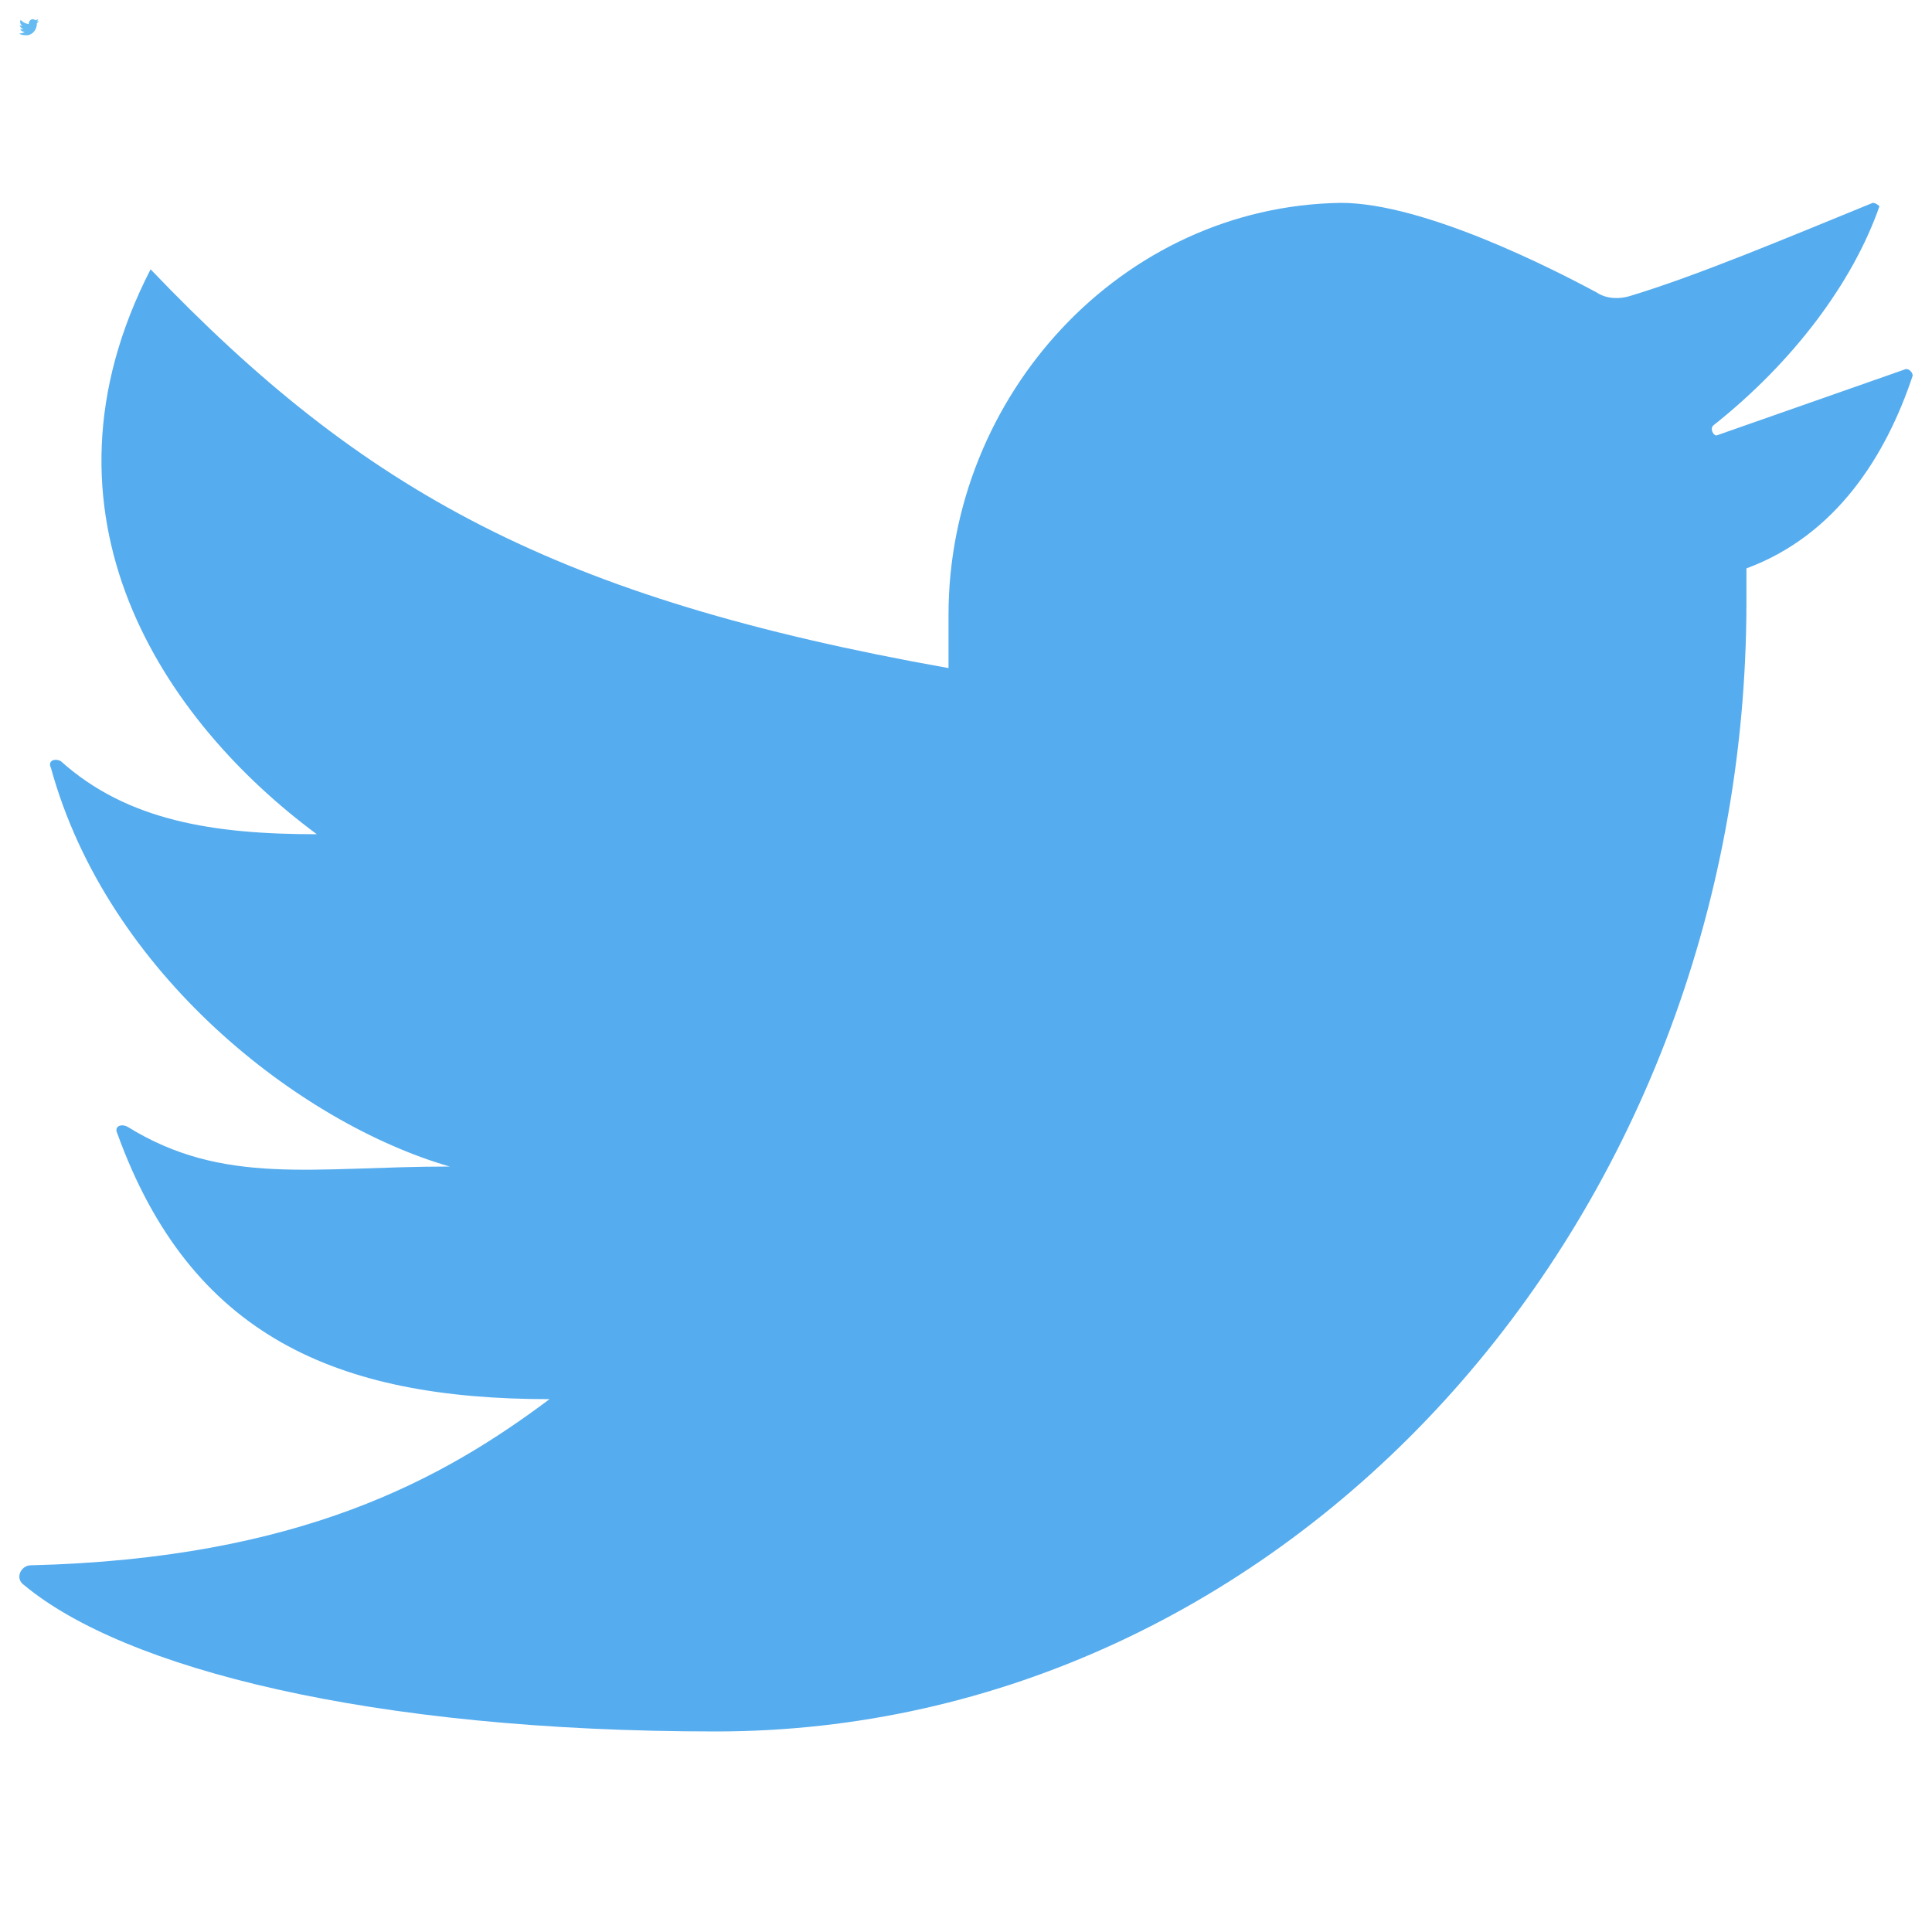 <svg fill-rule="evenodd" height="200mm" preserveAspectRatio="xMidYMid" stroke-linejoin="round" stroke-width="28.222" viewBox="0 0 20000 20000" width="200mm" xmlns="http://www.w3.org/2000/svg" xmlns:xlink="http://www.w3.org/1999/xlink"><clipPath id="a"><path d="m0 0h20000v20000h-20000z"/></clipPath><g clip-path="url(#a)"><path d="m340 199c-24 0-42 21-42 45v6c-41-8-62-20-84-44-13 27 1 49 17 62-10 0-20-2-27-8 0-1-1 0-1 0 6 23 27 39 42 44-14 0-23 2-34-5 0 0-1 0-1 1 8 22 24 29 46 29-11 9-26 17-55 18-1 0-2 1 0 2 10 9 36 16 73 16 60 0 108-55 108-123v-3c10-4 15-13 18-21 0-1 0-1-1-1l-20 7v-1c8-7 15-15 17-24-10 4-19 8-26 10-1 0-2 0-3 0-5-3-19-10-27-10z" fill="#65bbf2"/><path d="m13880 2100c-2272 35-4061 1995-4061 4266v550c-4061-723-6058-1824-8260-4128-1308 2545 138 4678 1721 5848-1067 0-1962-138-2651-757-68-34-137 0-102 69 585 2133 2581 3681 4129 4128-1411 0-2340 206-3338-413-69-34-138 0-104 69 758 2098 2272 2752 4475 2752-1102 825-2581 1651-5370 1720-102 0-171 137-68 206 1033 860 3579 1514 7159 1514 5885 0 10669-5229 10669-11696v-344c930-344 1446-1169 1721-1995 0-34-35-69-69-69l-1962 688c-34 0-69-69-34-103 826-654 1445-1479 1721-2270 0 0-35-35-69-35-929 379-1824 756-2513 964-103 33-241 33-343-35-448-241-1790-929-2651-929z" fill="#55acee"/></g></svg>
